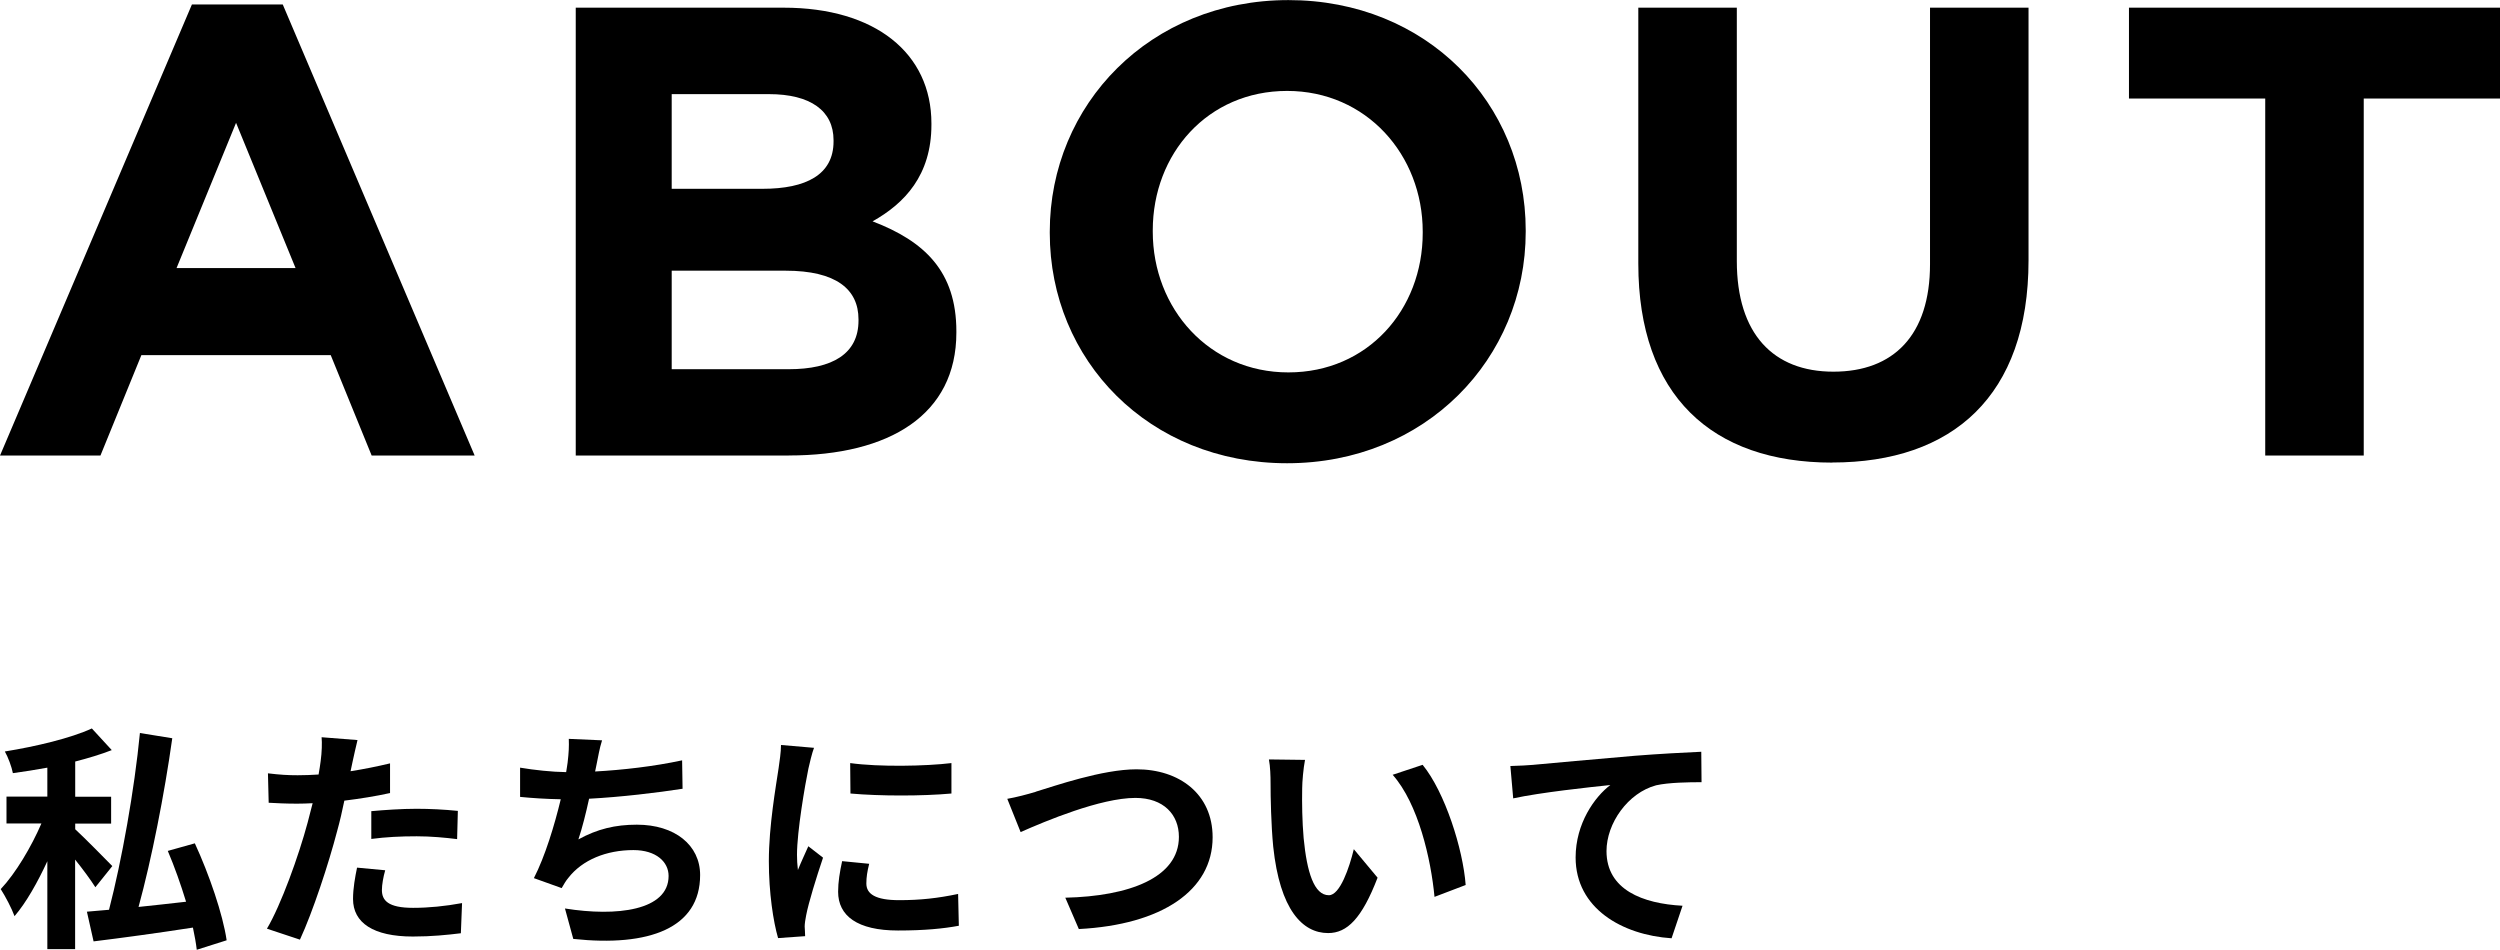 <?xml version="1.0" encoding="UTF-8"?><svg id="a" xmlns="http://www.w3.org/2000/svg" viewBox="0 0 273.56 103.92"><g><path d="M40.67,49.85l-4.48-10.99H15.47l-4.48,10.99H0L21,.49h9.94l21,49.36h-11.27ZM25.83,13.44l-6.51,15.89h13.02l-6.51-15.89Z"/><path d="M86.31,49.85h-23.31V.84h22.75c10.01,0,16.17,4.97,16.17,12.67v.14c0,5.53-2.94,8.61-6.44,10.57,5.67,2.17,9.17,5.46,9.17,12.04v.14c0,8.96-7.28,13.44-18.34,13.44Zm4.9-34.51c0-3.22-2.52-5.04-7.07-5.04h-10.64v10.36h9.94c4.76,0,7.77-1.54,7.77-5.18v-.14Zm2.73,19.6c0-3.29-2.45-5.32-7.98-5.32h-12.46v10.78h12.81c4.76,0,7.63-1.68,7.63-5.32v-.14Z"/><path d="M140.84,50.69c-15.12,0-25.97-11.27-25.97-25.2v-.14c0-13.93,10.99-25.34,26.11-25.34s25.97,11.27,25.97,25.2v.14c0,13.93-10.99,25.34-26.11,25.34Zm14.84-25.34c0-8.4-6.16-15.4-14.84-15.4s-14.7,6.86-14.7,15.26v.14c0,8.4,6.16,15.4,14.84,15.4s14.7-6.86,14.7-15.26v-.14Z"/><path d="M200.48,50.62c-13.16,0-21.21-7.35-21.21-21.77V.84h10.78V28.56c0,7.98,3.99,12.11,10.57,12.11s10.57-3.99,10.57-11.76V.84h10.78V28.49c0,14.84-8.33,22.12-21.49,22.12Z"/><path d="M258.65,10.78V49.85h-10.78V10.78h-14.91V.84h40.6V10.78h-14.91Z"/></g><g><path d="M10.43,97.08c-.49-.78-1.35-1.95-2.21-3.02v9.8h-3.04v-9.62c-1.07,2.31-2.31,4.52-3.59,6.01-.31-.86-1.01-2.18-1.51-2.96,1.64-1.74,3.35-4.63,4.45-7.18H.71v-2.94H5.18v-3.17c-1.27,.23-2.55,.44-3.77,.6-.13-.68-.52-1.74-.88-2.37,3.41-.55,7.23-1.46,9.52-2.52l2.18,2.37c-1.2,.47-2.57,.88-4,1.25v3.85h3.93v2.94h-3.93v.62c.91,.83,3.43,3.38,4.06,4.03l-1.85,2.31Zm11.1,6.84c-.08-.7-.23-1.53-.42-2.42-3.87,.6-7.85,1.14-10.87,1.51l-.73-3.25c.7-.05,1.53-.13,2.42-.21,1.4-5.41,2.78-13.13,3.38-19.34l3.54,.57c-.86,6.14-2.26,13.23-3.69,18.46,1.66-.18,3.43-.36,5.2-.57-.57-1.87-1.27-3.85-2-5.56l2.96-.83c1.56,3.38,3.07,7.77,3.48,10.61l-3.28,1.04Z"/><path d="M42.67,86.78c-1.53,.34-3.28,.62-4.99,.83-.23,1.12-.49,2.26-.78,3.3-.94,3.61-2.68,8.89-4.08,11.91l-3.61-1.2c1.53-2.57,3.48-7.98,4.45-11.6,.18-.68,.36-1.4,.55-2.13-.6,.03-1.17,.05-1.69,.05-1.25,0-2.21-.05-3.12-.1l-.08-3.22c1.33,.16,2.18,.21,3.25,.21,.75,0,1.51-.03,2.29-.08,.1-.57,.18-1.07,.23-1.48,.13-.96,.16-2,.1-2.6l3.93,.31c-.18,.7-.42,1.85-.55,2.42l-.21,.99c1.46-.23,2.91-.52,4.32-.86v3.25Zm-.52,8.45c-.21,.73-.36,1.59-.36,2.16,0,1.12,.65,1.95,3.41,1.95,1.72,0,3.51-.18,5.36-.52l-.13,3.3c-1.46,.18-3.2,.36-5.25,.36-4.34,0-6.55-1.51-6.55-4.11,0-1.17,.23-2.42,.44-3.43l3.09,.29Zm-1.51-6.47c1.43-.13,3.28-.26,4.94-.26,1.46,0,3.02,.08,4.52,.23l-.08,3.09c-1.27-.16-2.86-.31-4.42-.31-1.79,0-3.35,.08-4.97,.29v-3.04Z"/><path d="M74.68,86.31c-2.68,.42-6.76,.91-10.22,1.09-.34,1.56-.75,3.2-1.17,4.45,2.08-1.14,4.03-1.61,6.4-1.61,4.16,0,6.92,2.24,6.92,5.51,0,5.8-5.56,7.88-13.88,6.99l-.91-3.33c5.64,.91,11.34,.23,11.34-3.56,0-1.53-1.35-2.83-3.85-2.83-2.96,0-5.59,1.07-7.12,3.04-.29,.34-.47,.68-.73,1.12l-3.04-1.09c1.22-2.37,2.26-5.8,2.94-8.63-1.64-.03-3.15-.13-4.45-.26v-3.2c1.53,.26,3.48,.47,5.04,.49,.05-.39,.13-.73,.16-1.04,.13-1.12,.16-1.74,.13-2.6l3.64,.16c-.29,.91-.42,1.77-.6,2.63l-.16,.78c2.94-.16,6.42-.55,9.52-1.22l.05,3.12Z"/><path d="M89.08,81.81c-.21,.52-.52,1.82-.62,2.29-.36,1.72-1.25,6.86-1.25,9.44,0,.49,.03,1.12,.1,1.66,.36-.91,.78-1.77,1.14-2.6l1.61,1.25c-.73,2.16-1.59,4.94-1.85,6.32-.08,.36-.16,.94-.16,1.2,.03,.29,.03,.7,.05,1.07l-2.96,.21c-.52-1.79-1.01-4.94-1.01-8.42,0-3.87,.78-8.22,1.07-10.19,.1-.73,.26-1.72,.26-2.52l3.61,.31Zm6.03,12.71c-.21,.83-.31,1.46-.31,2.16,0,1.14,.99,1.82,3.59,1.82,2.31,0,4.21-.21,6.45-.68l.08,3.48c-1.66,.31-3.74,.52-6.66,.52-4.45,0-6.55-1.61-6.55-4.24,0-1.07,.18-2.16,.44-3.35l2.96,.29Zm9-11.02v3.33c-3.17,.29-7.83,.29-11.05,0l-.03-3.33c3.17,.44,8.29,.34,11.08,0Z"/><path d="M113.37,86.62c2-.6,7.23-2.44,11-2.44,4.65,0,8.32,2.68,8.32,7.44,0,5.82-5.56,9.57-14.64,10.04l-1.48-3.43c6.97-.16,12.43-2.18,12.43-6.66,0-2.42-1.66-4.26-4.76-4.26-3.8,0-9.88,2.55-12.56,3.74l-1.46-3.64c.94-.16,2.21-.49,3.15-.78Z"/><path d="M142.49,86.26c-.03,1.66,0,3.61,.16,5.46,.36,3.72,1.14,6.24,2.76,6.24,1.22,0,2.24-3.02,2.73-5.04l2.6,3.12c-1.72,4.47-3.33,6.06-5.41,6.06-2.81,0-5.28-2.55-6.01-9.46-.23-2.37-.29-5.36-.29-6.94,0-.73-.03-1.82-.18-2.6l3.95,.05c-.18,.91-.31,2.42-.31,3.12Zm17.89,10.58l-3.41,1.3c-.39-4.13-1.77-10.19-4.58-13.36l3.28-1.09c2.44,2.99,4.42,9.21,4.71,13.16Z"/><path d="M167.78,83.69c2.13-.21,6.4-.57,11.1-.99,2.65-.21,5.49-.36,7.28-.44l.03,3.33c-1.38,0-3.59,.03-4.97,.34-3.09,.83-5.43,4.16-5.43,7.2,0,4.24,3.98,5.75,8.32,5.98l-1.2,3.56c-5.41-.36-10.5-3.28-10.5-8.84,0-3.72,2.08-6.63,3.8-7.93-2.21,.23-7.64,.81-10.63,1.46l-.31-3.54c1.01-.03,2-.08,2.52-.13Z"/></g></svg>